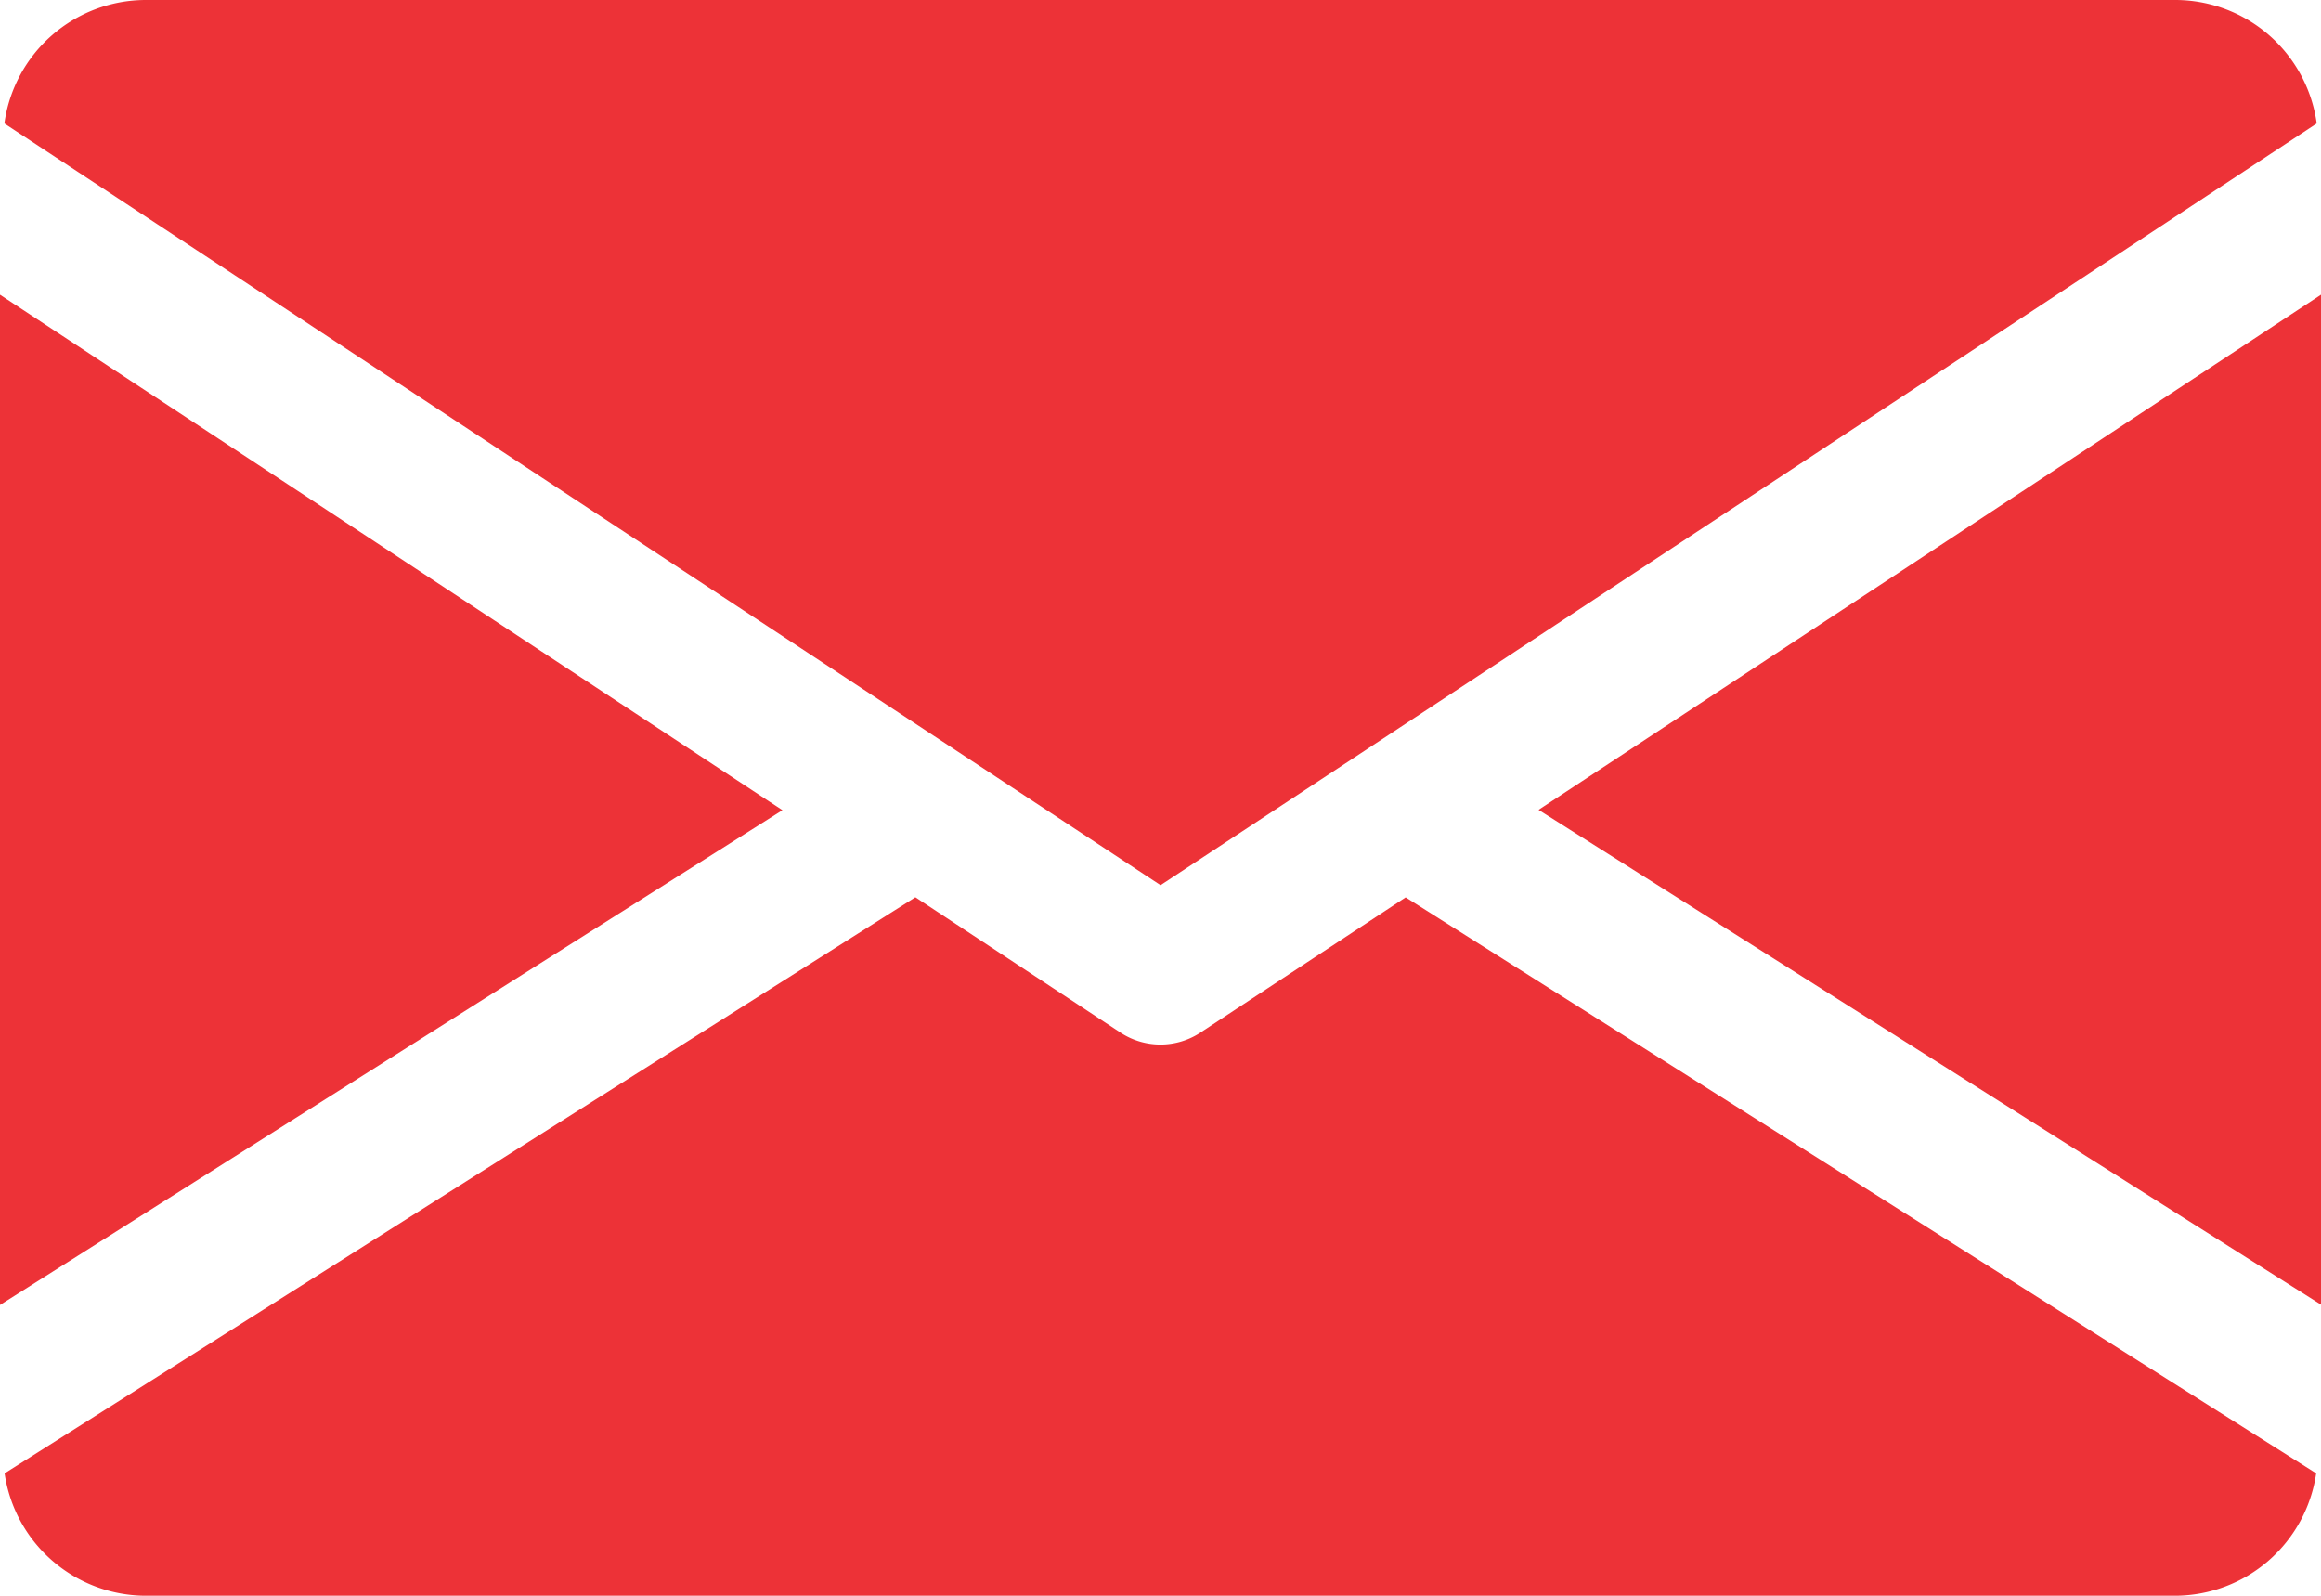 <svg xmlns="http://www.w3.org/2000/svg" width="21.109" height="14.513" viewBox="0 0 21.109 14.513"><defs><style>.a{fill:#ed3237;}</style></defs><g transform="translate(0 -80)"><g transform="translate(13.993 82.676)"><path class="a" d="M339.392,149.585l7.116,4.5V144.9Z" transform="translate(-339.392 -144.896)"/></g><g transform="translate(0 82.676)"><path class="a" d="M0,144.9v9.188l7.116-4.5Z" transform="translate(0 -144.896)"/></g><g transform="translate(0.04 80)"><path class="a" d="M20.71,80H2.24A1.3,1.3,0,0,0,.96,81.123L11.475,88.05,21.99,81.123A1.3,1.3,0,0,0,20.71,80Z" transform="translate(-0.96 -80)"/></g><g transform="translate(0.042 88.16)"><path class="a" d="M13.766,277.921l-1.867,1.23a.662.662,0,0,1-.726,0L9.307,277.92l-8.283,5.239A1.3,1.3,0,0,0,2.3,284.272h18.47a1.3,1.3,0,0,0,1.277-1.113Z" transform="translate(-1.024 -277.92)"/></g></g></svg>